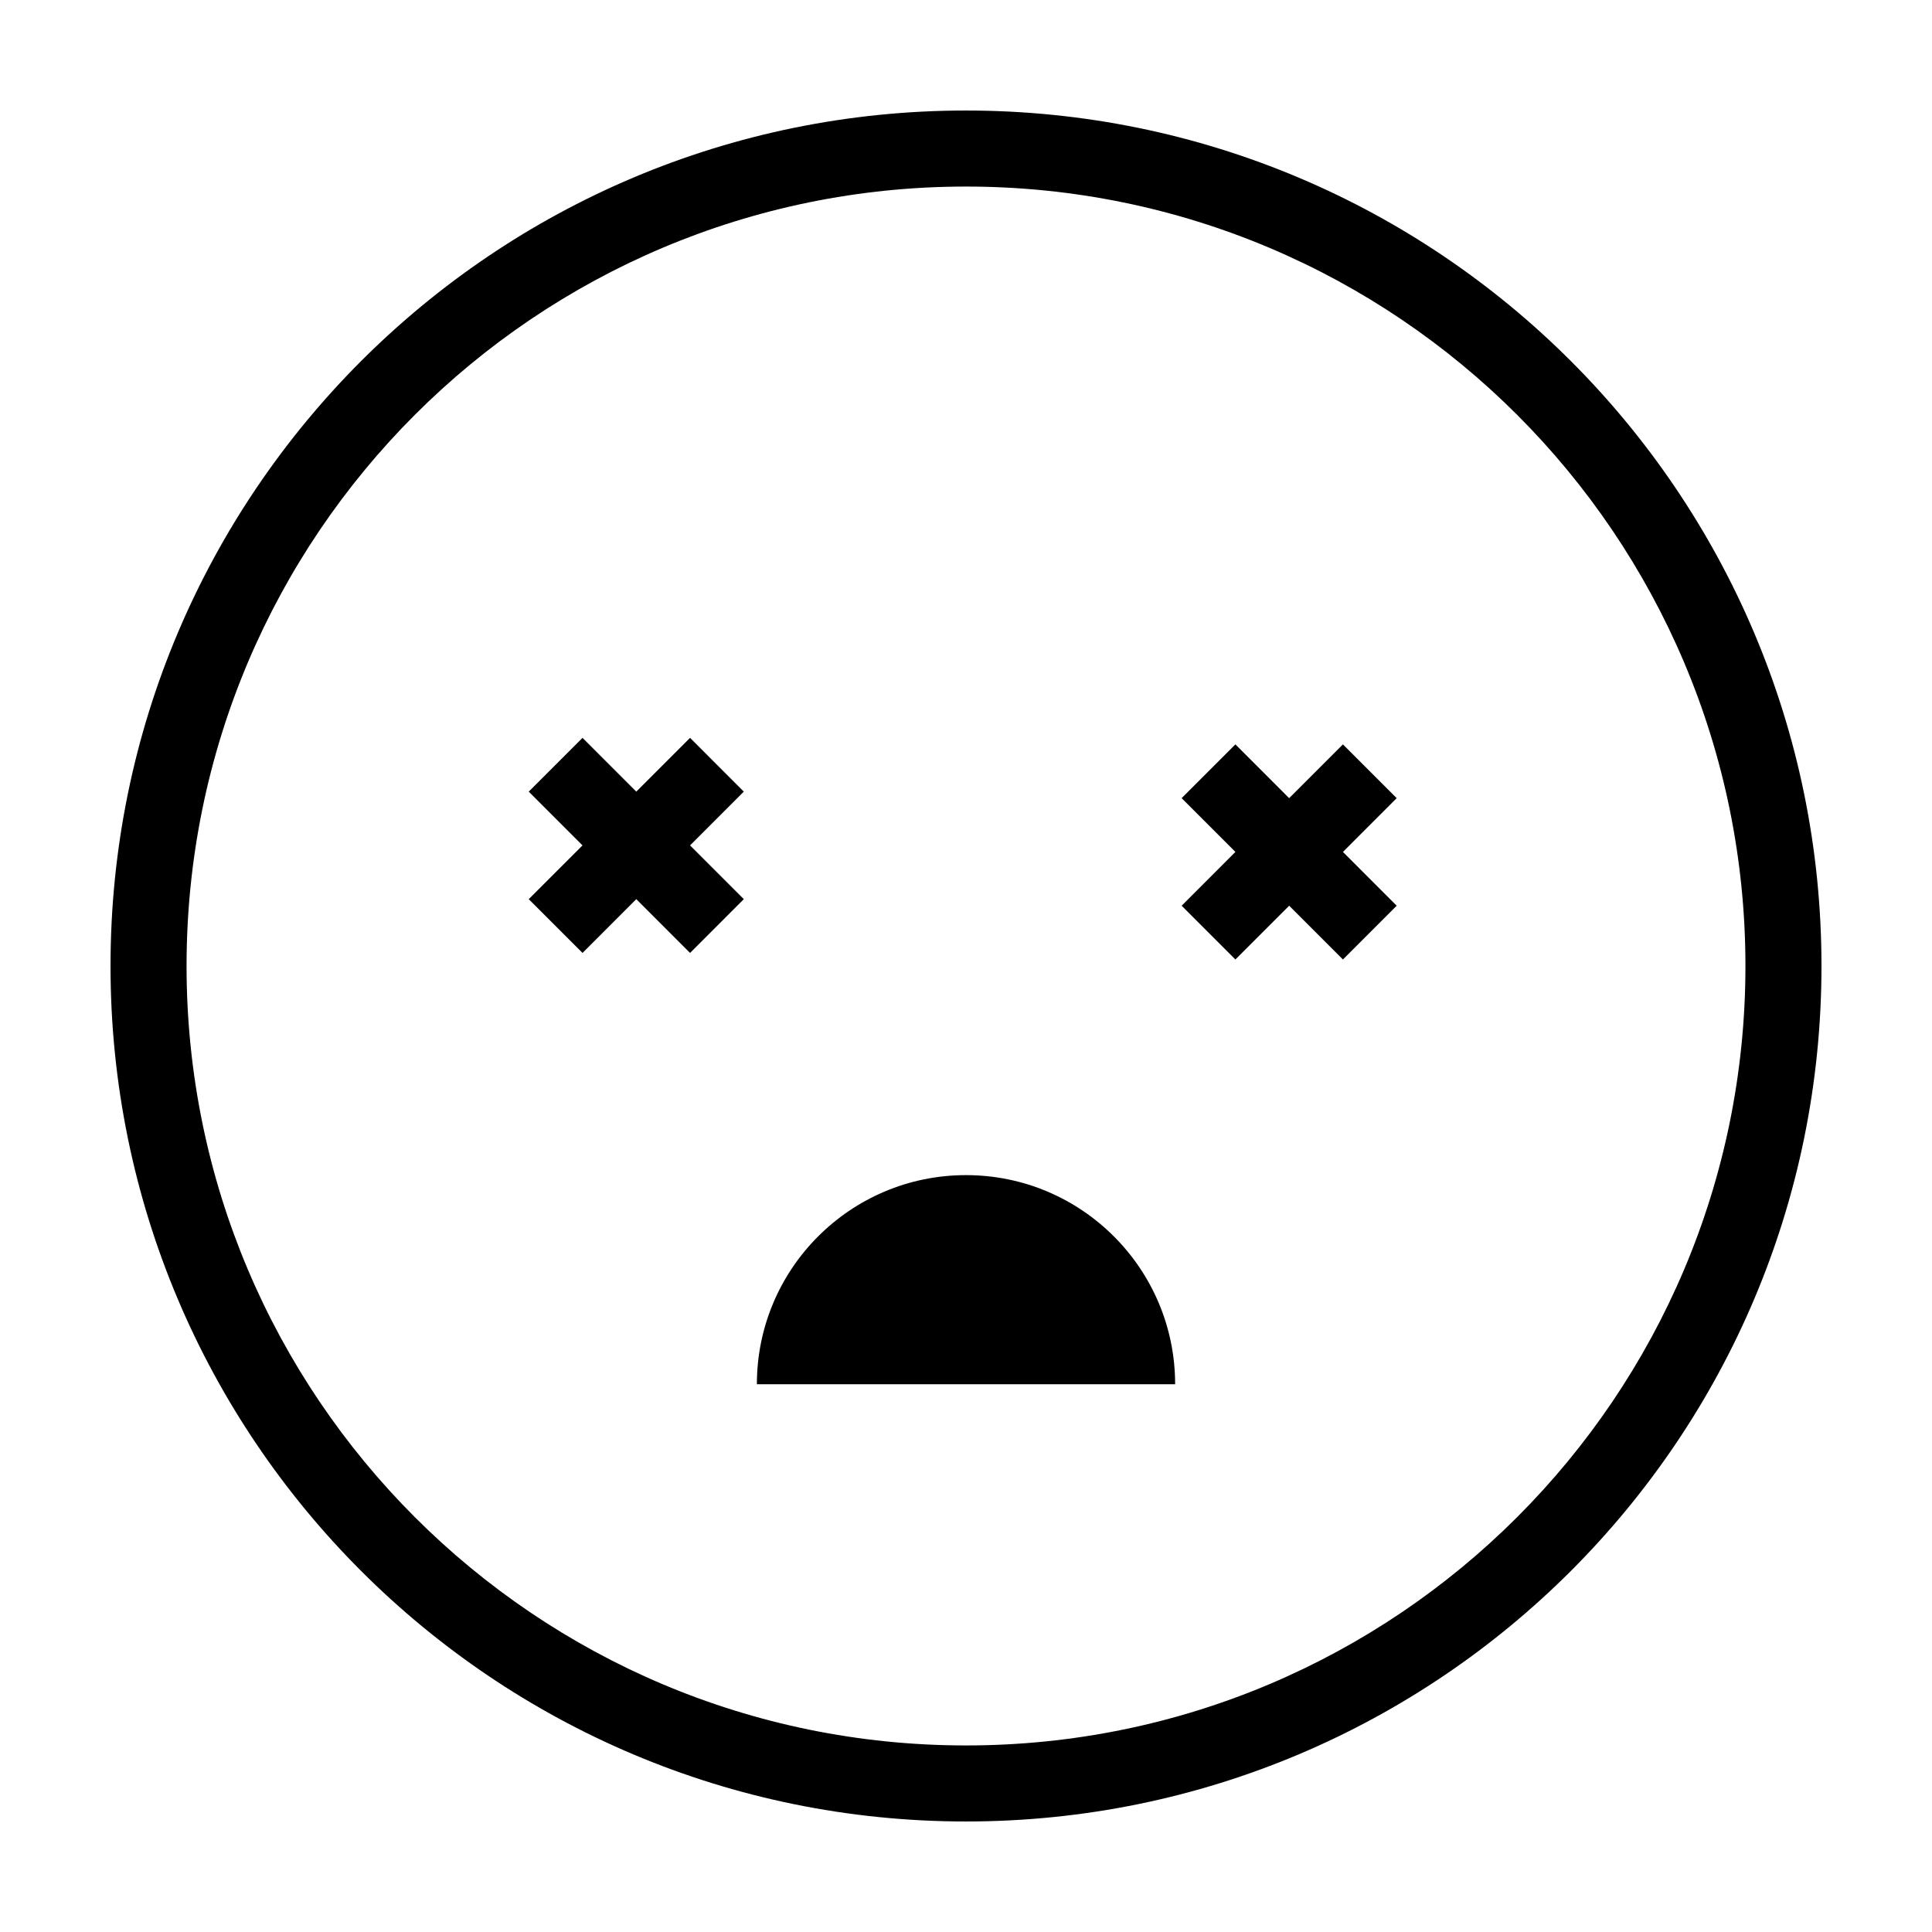 <?xml version="1.0" encoding="UTF-8"?>
<!-- Uploaded to: SVG Repo, www.svgrepo.com, Generator: SVG Repo Mixer Tools -->
<svg fill="#000000" width="800px" height="800px" version="1.1" viewBox="144 144 512 512" xmlns="http://www.w3.org/2000/svg">
 <g>
  <path d="m326.87 339.54-14.25 14.25-14.246-14.25-14.254 14.25 14.25 14.25-14.25 14.246 14.254 14.254 14.246-14.254 14.25 14.254 14.246-14.254-14.246-14.246 14.246-14.25z"/>
  <path d="m499.89 341.27-14.25 14.254-14.246-14.254-14.246 14.246 14.246 14.254-14.246 14.254 14.246 14.246 14.246-14.25 14.25 14.25 14.246-14.246-14.246-14.254 14.246-14.254z"/>
  <path d="m400 455.42c-30.605 0-55.418 24.812-55.418 55.418h110.84c-0.004-30.605-24.816-55.418-55.422-55.418z"/>
  <path d="m400 173.29c-125.21 0-226.71 101.5-226.71 226.71 0 125.22 101.5 226.71 226.71 226.71 125.22 0 226.71-101.5 226.71-226.71-0.004-125.21-101.5-226.71-226.71-226.71zm0 433.27c-114.09 0-206.56-92.477-206.56-206.56 0-114.09 92.477-206.56 206.56-206.56 114.08 0 206.56 92.48 206.56 206.56-0.004 114.08-92.48 206.56-206.56 206.56z"/>
 </g>
</svg>